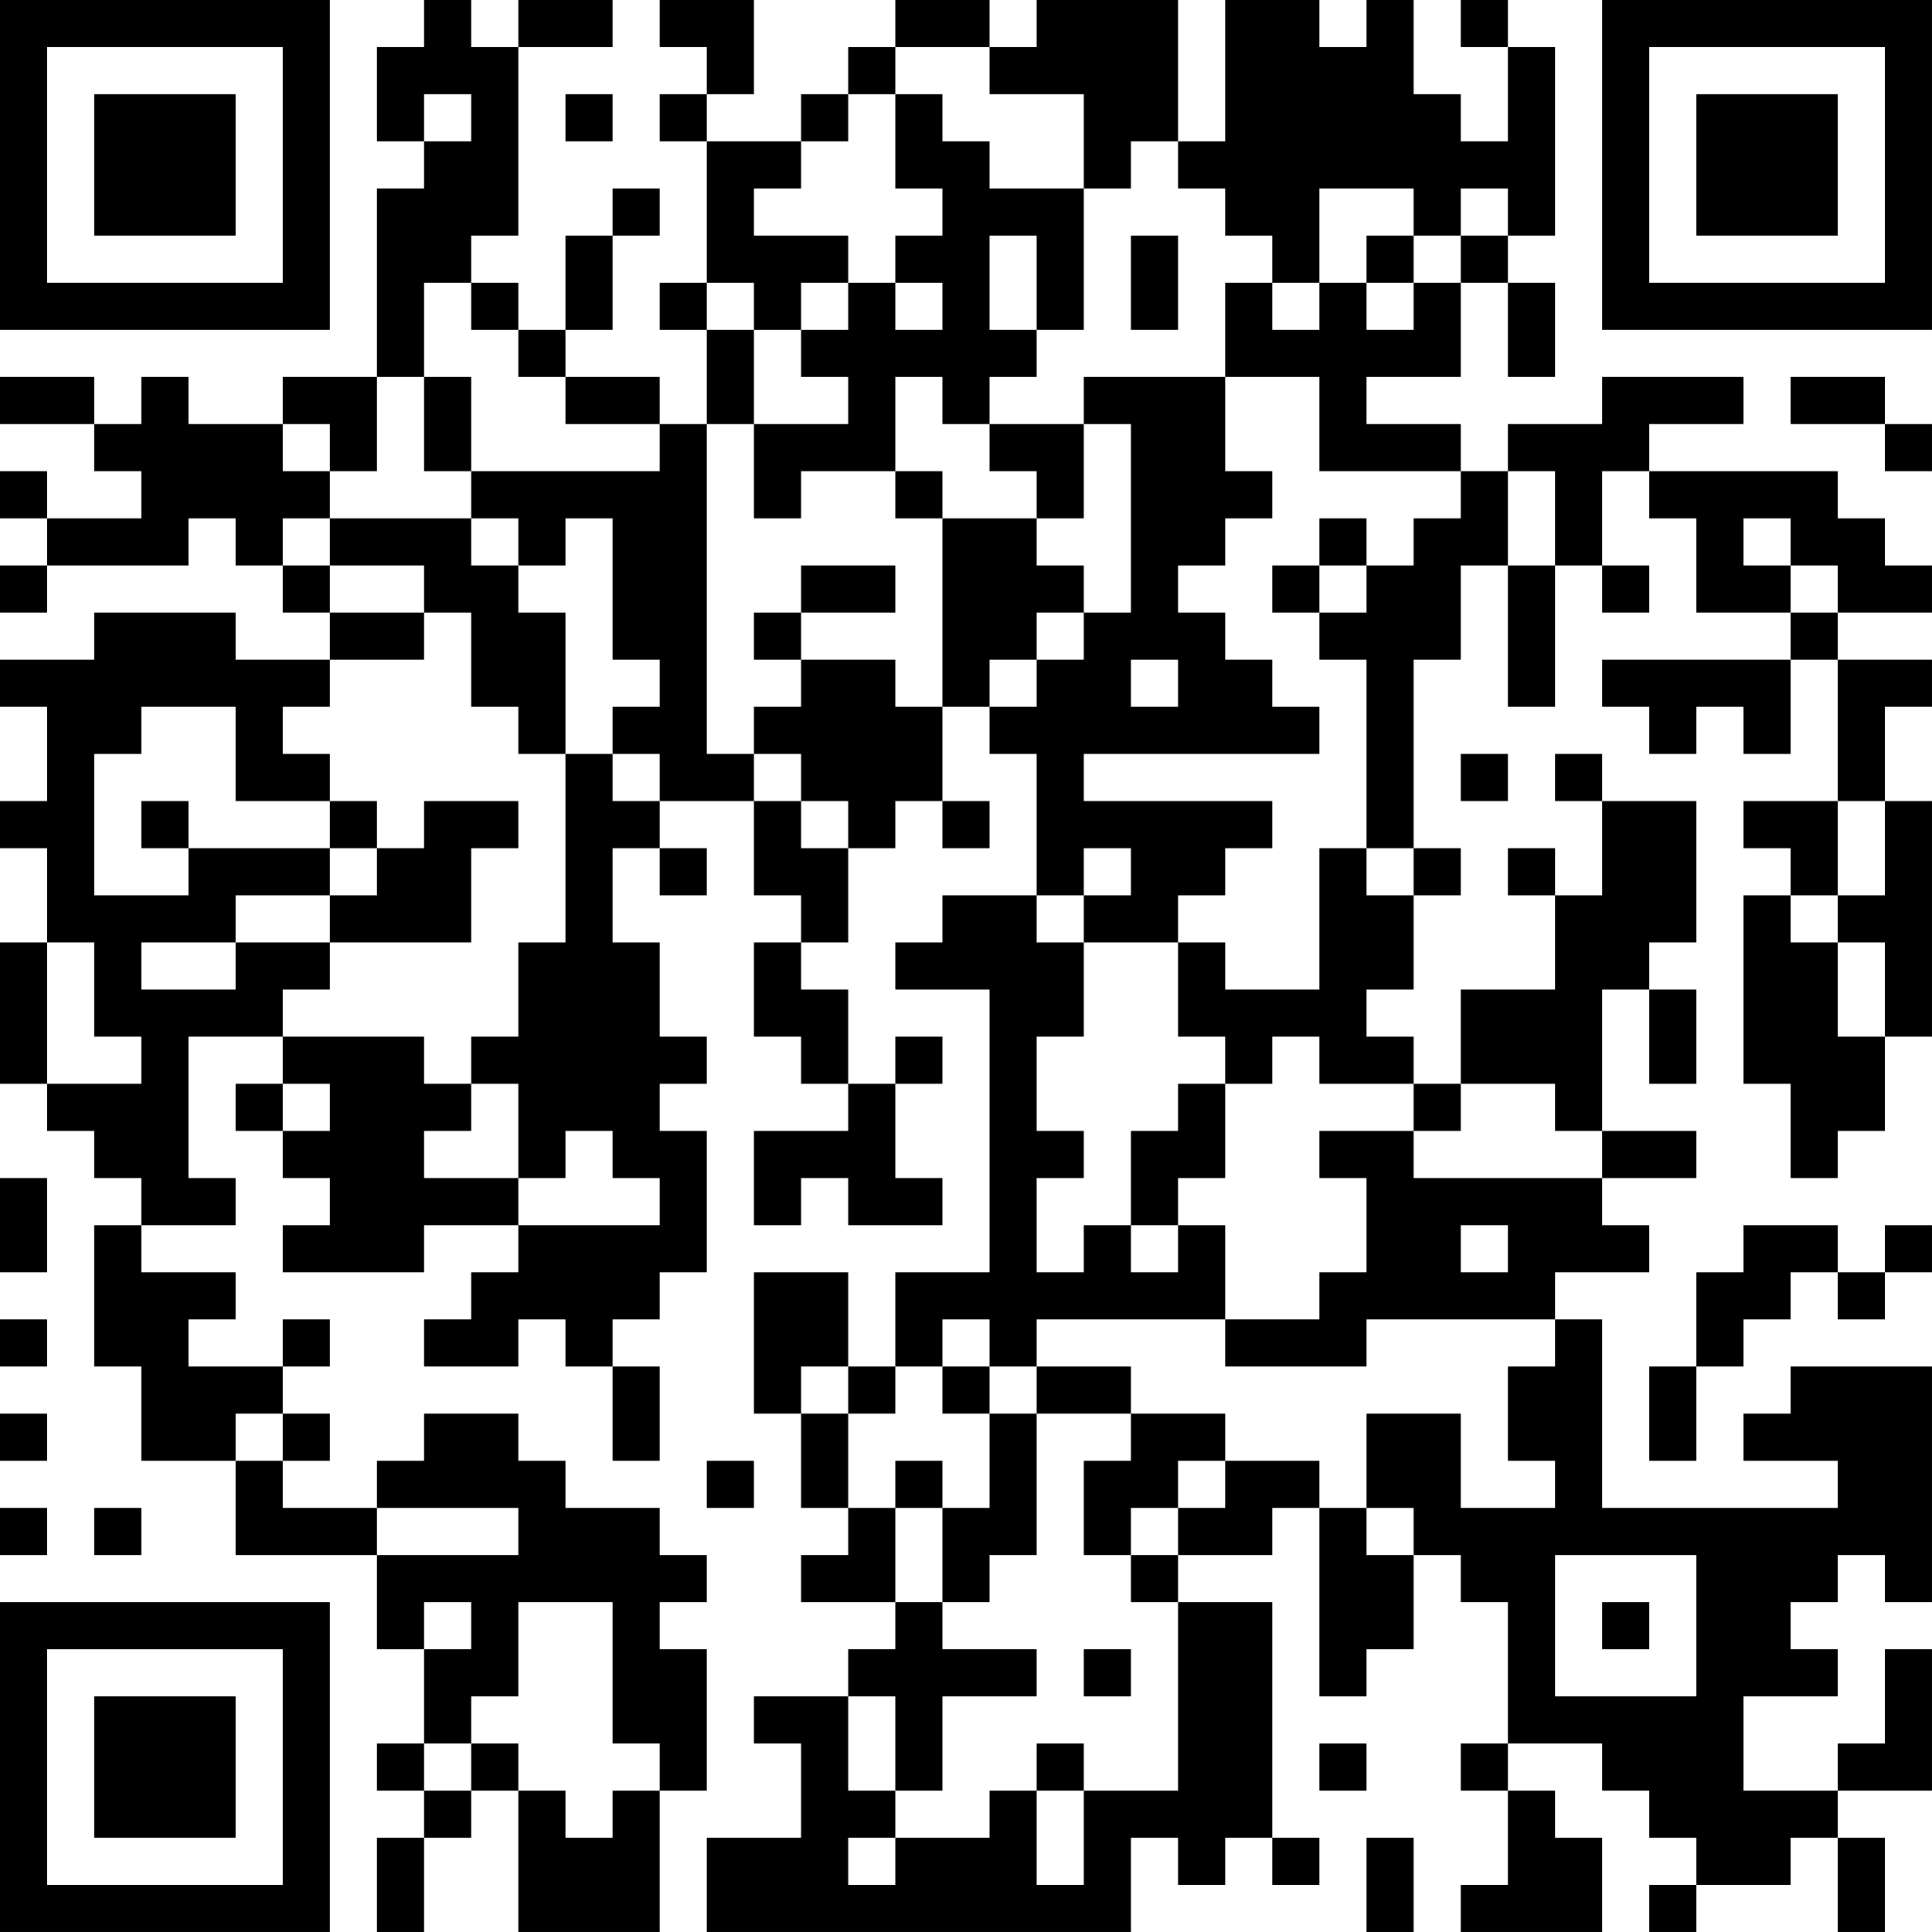 <?xml version="1.0" encoding="UTF-8"?>
<svg xmlns="http://www.w3.org/2000/svg" version="1.1" width="300" height="300" viewBox="0 0 300 300"><rect x="0" y="0" width="300" height="300" fill="#ffffff"/><g transform="scale(7.317)"><g transform="translate(0,0)"><path fill-rule="evenodd" d="M9 0L9 1L8 1L8 3L9 3L9 4L8 4L8 8L6 8L6 9L4 9L4 8L3 8L3 9L2 9L2 8L0 8L0 9L2 9L2 10L3 10L3 11L1 11L1 10L0 10L0 11L1 11L1 12L0 12L0 13L1 13L1 12L4 12L4 11L5 11L5 12L6 12L6 13L7 13L7 14L5 14L5 13L2 13L2 14L0 14L0 15L1 15L1 17L0 17L0 18L1 18L1 20L0 20L0 23L1 23L1 24L2 24L2 25L3 25L3 26L2 26L2 29L3 29L3 31L5 31L5 33L8 33L8 35L9 35L9 37L8 37L8 38L9 38L9 39L8 39L8 41L9 41L9 39L10 39L10 38L11 38L11 41L14 41L14 38L15 38L15 35L14 35L14 34L15 34L15 33L14 33L14 32L12 32L12 31L11 31L11 30L9 30L9 31L8 31L8 32L6 32L6 31L7 31L7 30L6 30L6 29L7 29L7 28L6 28L6 29L4 29L4 28L5 28L5 27L3 27L3 26L5 26L5 25L4 25L4 22L6 22L6 23L5 23L5 24L6 24L6 25L7 25L7 26L6 26L6 27L9 27L9 26L11 26L11 27L10 27L10 28L9 28L9 29L11 29L11 28L12 28L12 29L13 29L13 31L14 31L14 29L13 29L13 28L14 28L14 27L15 27L15 24L14 24L14 23L15 23L15 22L14 22L14 20L13 20L13 18L14 18L14 19L15 19L15 18L14 18L14 17L16 17L16 19L17 19L17 20L16 20L16 22L17 22L17 23L18 23L18 24L16 24L16 26L17 26L17 25L18 25L18 26L20 26L20 25L19 25L19 23L20 23L20 22L19 22L19 23L18 23L18 21L17 21L17 20L18 20L18 18L19 18L19 17L20 17L20 18L21 18L21 17L20 17L20 15L21 15L21 16L22 16L22 19L20 19L20 20L19 20L19 21L21 21L21 27L19 27L19 29L18 29L18 27L16 27L16 30L17 30L17 32L18 32L18 33L17 33L17 34L19 34L19 35L18 35L18 36L16 36L16 37L17 37L17 39L15 39L15 41L24 41L24 39L25 39L25 40L26 40L26 39L27 39L27 40L28 40L28 39L27 39L27 34L25 34L25 33L27 33L27 32L28 32L28 36L29 36L29 35L30 35L30 33L31 33L31 34L32 34L32 37L31 37L31 38L32 38L32 40L31 40L31 41L34 41L34 39L33 39L33 38L32 38L32 37L34 37L34 38L35 38L35 39L36 39L36 40L35 40L35 41L36 41L36 40L38 40L38 39L39 39L39 41L40 41L40 39L39 39L39 38L41 38L41 35L40 35L40 37L39 37L39 38L37 38L37 36L39 36L39 35L38 35L38 34L39 34L39 33L40 33L40 34L41 34L41 29L38 29L38 30L37 30L37 31L39 31L39 32L34 32L34 28L33 28L33 27L35 27L35 26L34 26L34 25L36 25L36 24L34 24L34 21L35 21L35 23L36 23L36 21L35 21L35 20L36 20L36 17L34 17L34 16L33 16L33 17L34 17L34 19L33 19L33 18L32 18L32 19L33 19L33 21L31 21L31 23L30 23L30 22L29 22L29 21L30 21L30 19L31 19L31 18L30 18L30 14L31 14L31 12L32 12L32 15L33 15L33 12L34 12L34 13L35 13L35 12L34 12L34 10L35 10L35 11L36 11L36 13L38 13L38 14L34 14L34 15L35 15L35 16L36 16L36 15L37 15L37 16L38 16L38 14L39 14L39 17L37 17L37 18L38 18L38 19L37 19L37 23L38 23L38 25L39 25L39 24L40 24L40 22L41 22L41 17L40 17L40 15L41 15L41 14L39 14L39 13L41 13L41 12L40 12L40 11L39 11L39 10L35 10L35 9L37 9L37 8L34 8L34 9L32 9L32 10L31 10L31 9L29 9L29 8L31 8L31 6L32 6L32 8L33 8L33 6L32 6L32 5L33 5L33 1L32 1L32 0L31 0L31 1L32 1L32 3L31 3L31 2L30 2L30 0L29 0L29 1L28 1L28 0L26 0L26 3L25 3L25 0L22 0L22 1L21 1L21 0L19 0L19 1L18 1L18 2L17 2L17 3L15 3L15 2L16 2L16 0L14 0L14 1L15 1L15 2L14 2L14 3L15 3L15 6L14 6L14 7L15 7L15 9L14 9L14 8L12 8L12 7L13 7L13 5L14 5L14 4L13 4L13 5L12 5L12 7L11 7L11 6L10 6L10 5L11 5L11 1L13 1L13 0L11 0L11 1L10 1L10 0ZM19 1L19 2L18 2L18 3L17 3L17 4L16 4L16 5L18 5L18 6L17 6L17 7L16 7L16 6L15 6L15 7L16 7L16 9L15 9L15 16L16 16L16 17L17 17L17 18L18 18L18 17L17 17L17 16L16 16L16 15L17 15L17 14L19 14L19 15L20 15L20 11L22 11L22 12L23 12L23 13L22 13L22 14L21 14L21 15L22 15L22 14L23 14L23 13L24 13L24 9L23 9L23 8L26 8L26 10L27 10L27 11L26 11L26 12L25 12L25 13L26 13L26 14L27 14L27 15L28 15L28 16L23 16L23 17L27 17L27 18L26 18L26 19L25 19L25 20L23 20L23 19L24 19L24 18L23 18L23 19L22 19L22 20L23 20L23 22L22 22L22 24L23 24L23 25L22 25L22 27L23 27L23 26L24 26L24 27L25 27L25 26L26 26L26 28L22 28L22 29L21 29L21 28L20 28L20 29L19 29L19 30L18 30L18 29L17 29L17 30L18 30L18 32L19 32L19 34L20 34L20 35L22 35L22 36L20 36L20 38L19 38L19 36L18 36L18 38L19 38L19 39L18 39L18 40L19 40L19 39L21 39L21 38L22 38L22 40L23 40L23 38L25 38L25 34L24 34L24 33L25 33L25 32L26 32L26 31L28 31L28 32L29 32L29 33L30 33L30 32L29 32L29 30L31 30L31 32L33 32L33 31L32 31L32 29L33 29L33 28L29 28L29 29L26 29L26 28L28 28L28 27L29 27L29 25L28 25L28 24L30 24L30 25L34 25L34 24L33 24L33 23L31 23L31 24L30 24L30 23L28 23L28 22L27 22L27 23L26 23L26 22L25 22L25 20L26 20L26 21L28 21L28 18L29 18L29 19L30 19L30 18L29 18L29 14L28 14L28 13L29 13L29 12L30 12L30 11L31 11L31 10L28 10L28 8L26 8L26 6L27 6L27 7L28 7L28 6L29 6L29 7L30 7L30 6L31 6L31 5L32 5L32 4L31 4L31 5L30 5L30 4L28 4L28 6L27 6L27 5L26 5L26 4L25 4L25 3L24 3L24 4L23 4L23 2L21 2L21 1ZM9 2L9 3L10 3L10 2ZM12 2L12 3L13 3L13 2ZM19 2L19 4L20 4L20 5L19 5L19 6L18 6L18 7L17 7L17 8L18 8L18 9L16 9L16 11L17 11L17 10L19 10L19 11L20 11L20 10L19 10L19 8L20 8L20 9L21 9L21 10L22 10L22 11L23 11L23 9L21 9L21 8L22 8L22 7L23 7L23 4L21 4L21 3L20 3L20 2ZM21 5L21 7L22 7L22 5ZM24 5L24 7L25 7L25 5ZM29 5L29 6L30 6L30 5ZM9 6L9 8L8 8L8 10L7 10L7 9L6 9L6 10L7 10L7 11L6 11L6 12L7 12L7 13L9 13L9 14L7 14L7 15L6 15L6 16L7 16L7 17L5 17L5 15L3 15L3 16L2 16L2 19L4 19L4 18L7 18L7 19L5 19L5 20L3 20L3 21L5 21L5 20L7 20L7 21L6 21L6 22L9 22L9 23L10 23L10 24L9 24L9 25L11 25L11 26L14 26L14 25L13 25L13 24L12 24L12 25L11 25L11 23L10 23L10 22L11 22L11 20L12 20L12 16L13 16L13 17L14 17L14 16L13 16L13 15L14 15L14 14L13 14L13 11L12 11L12 12L11 12L11 11L10 11L10 10L14 10L14 9L12 9L12 8L11 8L11 7L10 7L10 6ZM19 6L19 7L20 7L20 6ZM9 8L9 10L10 10L10 8ZM38 8L38 9L40 9L40 10L41 10L41 9L40 9L40 8ZM32 10L32 12L33 12L33 10ZM7 11L7 12L9 12L9 13L10 13L10 15L11 15L11 16L12 16L12 13L11 13L11 12L10 12L10 11ZM28 11L28 12L27 12L27 13L28 13L28 12L29 12L29 11ZM37 11L37 12L38 12L38 13L39 13L39 12L38 12L38 11ZM17 12L17 13L16 13L16 14L17 14L17 13L19 13L19 12ZM24 14L24 15L25 15L25 14ZM31 16L31 17L32 17L32 16ZM3 17L3 18L4 18L4 17ZM7 17L7 18L8 18L8 19L7 19L7 20L10 20L10 18L11 18L11 17L9 17L9 18L8 18L8 17ZM39 17L39 19L38 19L38 20L39 20L39 22L40 22L40 20L39 20L39 19L40 19L40 17ZM1 20L1 23L3 23L3 22L2 22L2 20ZM6 23L6 24L7 24L7 23ZM25 23L25 24L24 24L24 26L25 26L25 25L26 25L26 23ZM0 25L0 27L1 27L1 25ZM31 26L31 27L32 27L32 26ZM37 26L37 27L36 27L36 29L35 29L35 31L36 31L36 29L37 29L37 28L38 28L38 27L39 27L39 28L40 28L40 27L41 27L41 26L40 26L40 27L39 27L39 26ZM0 28L0 29L1 29L1 28ZM20 29L20 30L21 30L21 32L20 32L20 31L19 31L19 32L20 32L20 34L21 34L21 33L22 33L22 30L24 30L24 31L23 31L23 33L24 33L24 32L25 32L25 31L26 31L26 30L24 30L24 29L22 29L22 30L21 30L21 29ZM0 30L0 31L1 31L1 30ZM5 30L5 31L6 31L6 30ZM15 31L15 32L16 32L16 31ZM0 32L0 33L1 33L1 32ZM2 32L2 33L3 33L3 32ZM8 32L8 33L11 33L11 32ZM33 33L33 36L36 36L36 33ZM9 34L9 35L10 35L10 34ZM11 34L11 36L10 36L10 37L9 37L9 38L10 38L10 37L11 37L11 38L12 38L12 39L13 39L13 38L14 38L14 37L13 37L13 34ZM34 34L34 35L35 35L35 34ZM23 35L23 36L24 36L24 35ZM22 37L22 38L23 38L23 37ZM28 37L28 38L29 38L29 37ZM29 39L29 41L30 41L30 39ZM0 0L0 7L7 7L7 0ZM1 1L1 6L6 6L6 1ZM2 2L2 5L5 5L5 2ZM34 0L34 7L41 7L41 0ZM35 1L35 6L40 6L40 1ZM36 2L36 5L39 5L39 2ZM0 34L0 41L7 41L7 34ZM1 35L1 40L6 40L6 35ZM2 36L2 39L5 39L5 36Z" fill="#000000"/></g></g></svg>
